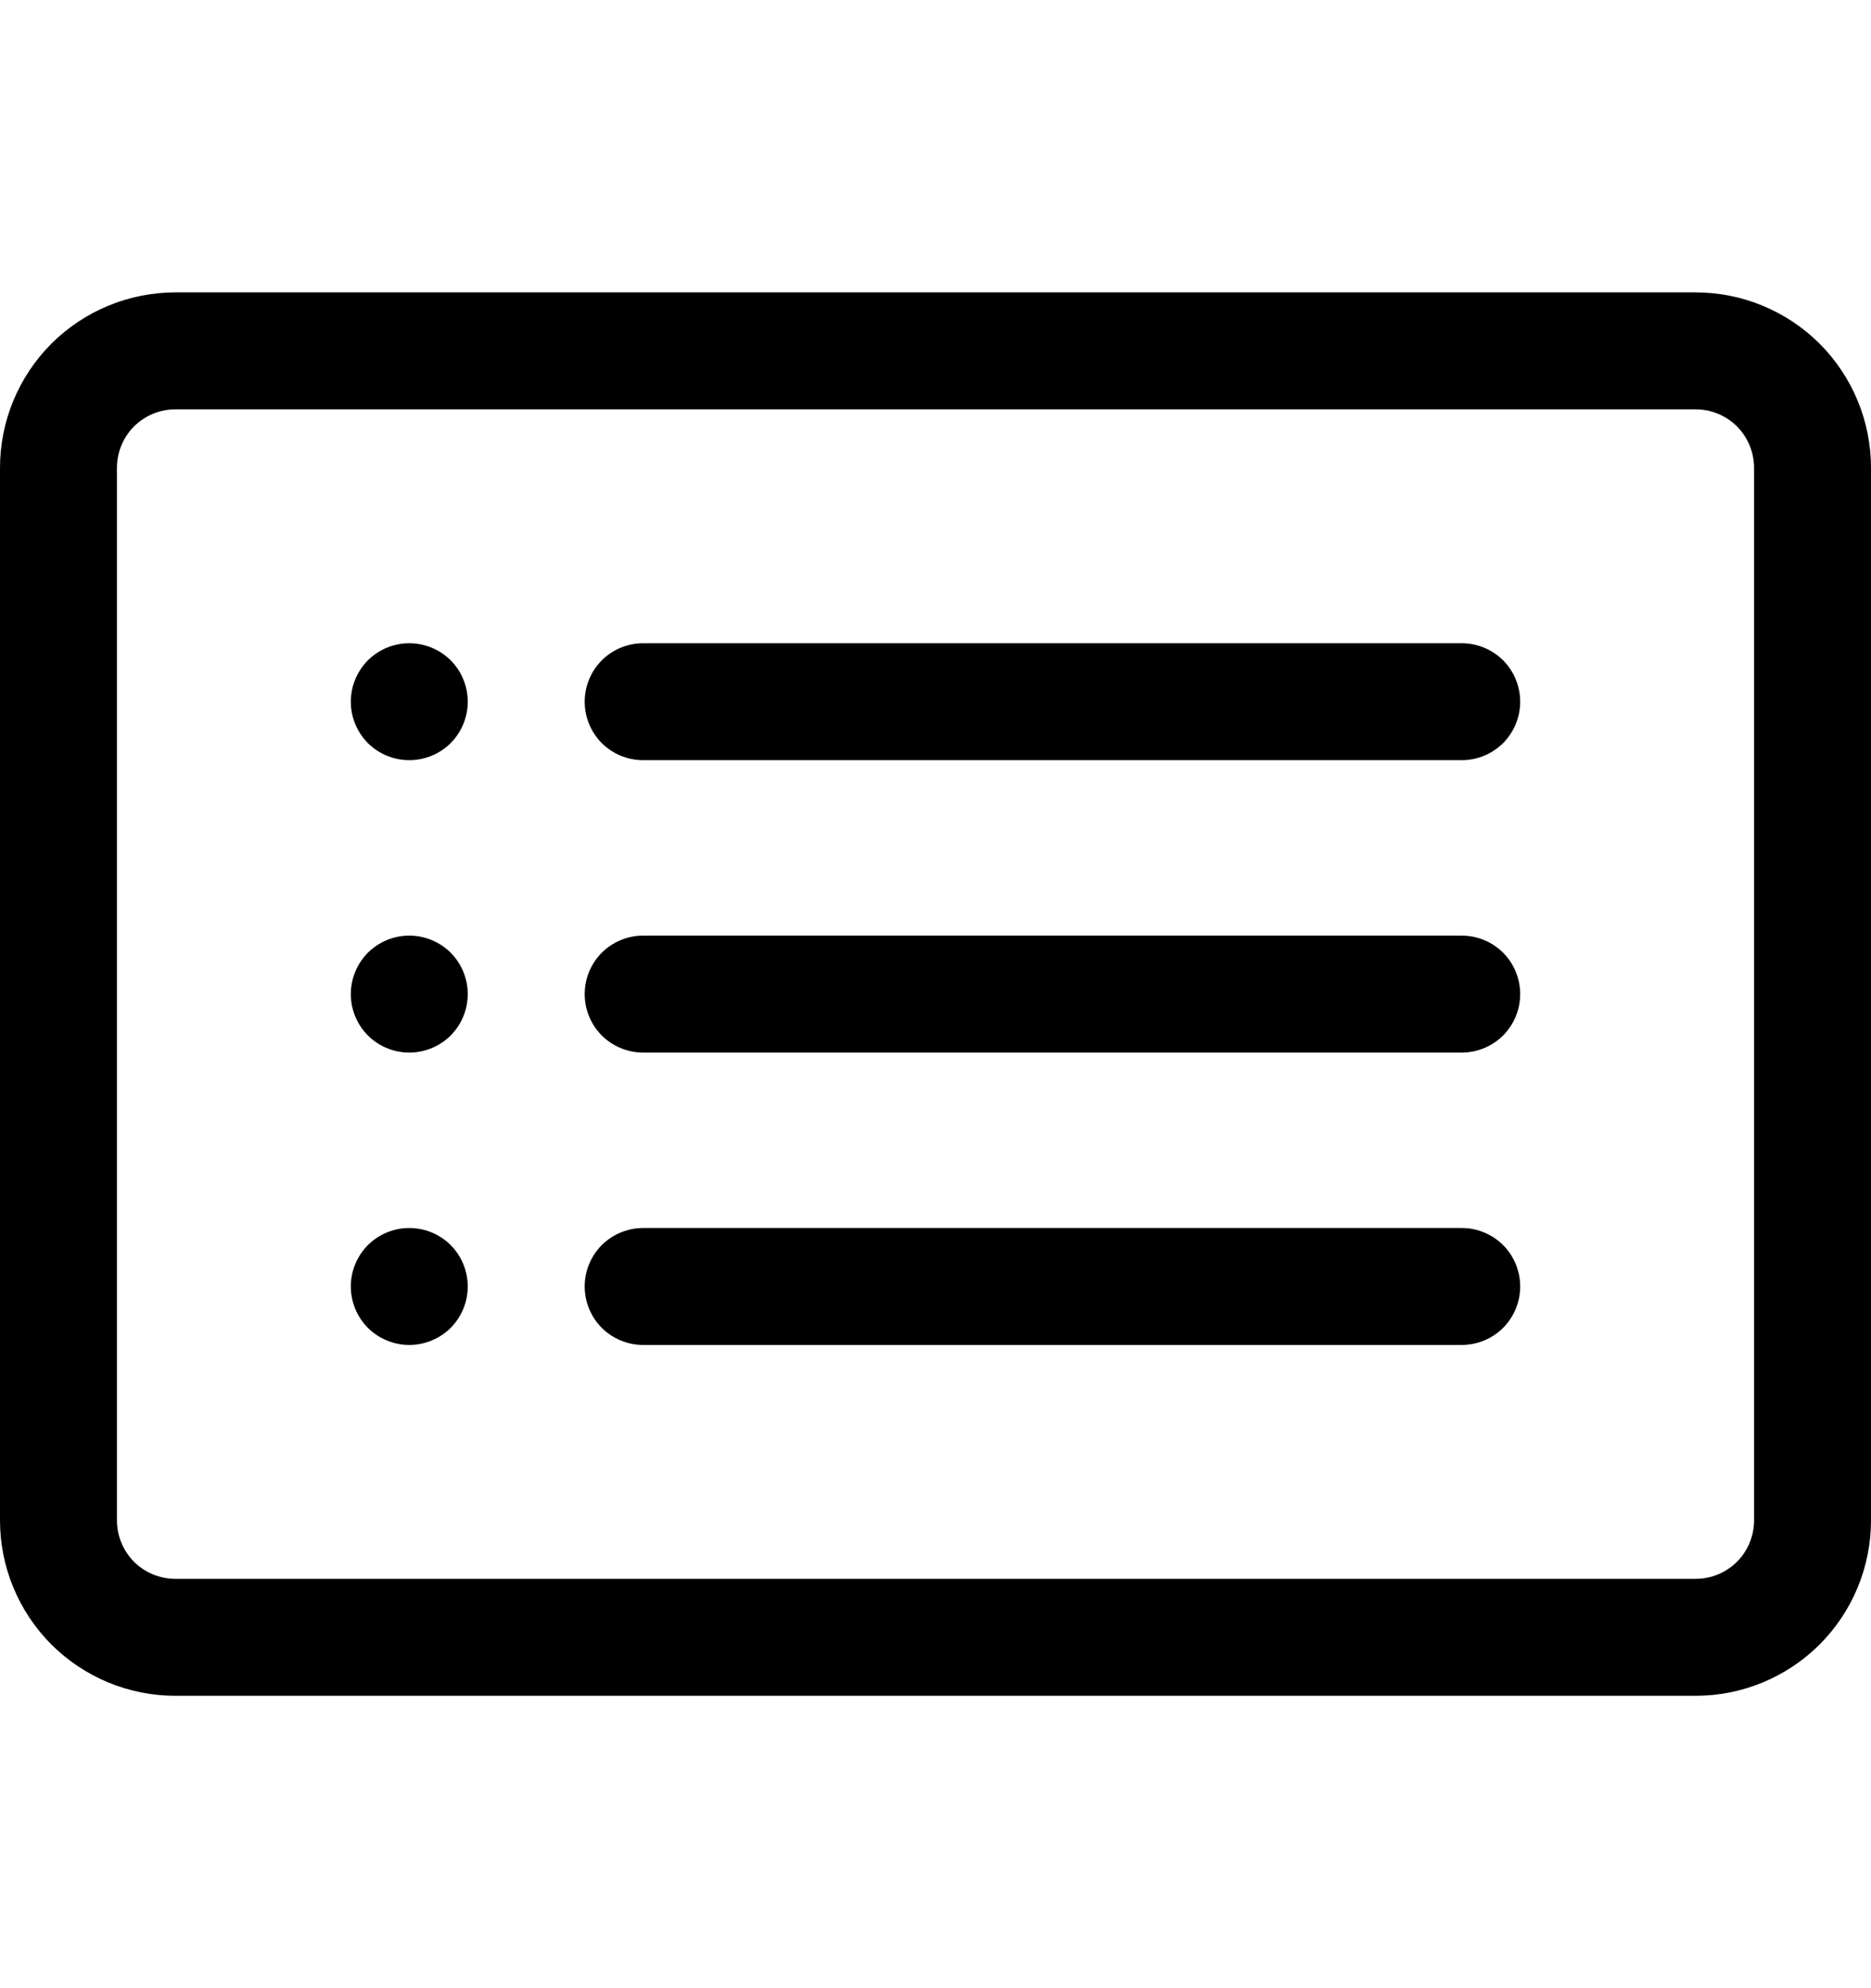 <svg width="16" height="17" viewBox="0 0 16 17" fill="none" xmlns="http://www.w3.org/2000/svg">
<g clip-path="url(#clip0_5_1123)">
<path d="M14.5 3.5C14.633 3.5 14.76 3.553 14.854 3.646C14.947 3.74 15 3.867 15 4V13C15 13.133 14.947 13.26 14.854 13.354C14.76 13.447 14.633 13.5 14.5 13.5H1.5C1.367 13.5 1.24 13.447 1.146 13.354C1.053 13.26 1 13.133 1 13V4C1 3.867 1.053 3.74 1.146 3.646C1.24 3.553 1.367 3.5 1.5 3.5H14.5ZM1.5 2.5C1.102 2.5 0.721 2.658 0.439 2.939C0.158 3.221 0 3.602 0 4L0 13C0 13.398 0.158 13.779 0.439 14.061C0.721 14.342 1.102 14.5 1.5 14.5H14.5C14.898 14.5 15.279 14.342 15.561 14.061C15.842 13.779 16 13.398 16 13V4C16 3.602 15.842 3.221 15.561 2.939C15.279 2.658 14.898 2.5 14.5 2.5H1.5Z" fill="black"/>
<path d="M5 8.5C5 8.367 5.053 8.24 5.146 8.146C5.24 8.053 5.367 8 5.5 8H12.5C12.633 8 12.76 8.053 12.854 8.146C12.947 8.24 13 8.367 13 8.5C13 8.633 12.947 8.76 12.854 8.854C12.76 8.947 12.633 9 12.5 9H5.5C5.367 9 5.24 8.947 5.146 8.854C5.053 8.76 5 8.633 5 8.5ZM5 6C5 5.867 5.053 5.74 5.146 5.646C5.24 5.553 5.367 5.5 5.5 5.5H12.5C12.633 5.5 12.76 5.553 12.854 5.646C12.947 5.74 13 5.867 13 6C13 6.133 12.947 6.26 12.854 6.354C12.76 6.447 12.633 6.5 12.5 6.5H5.5C5.367 6.5 5.24 6.447 5.146 6.354C5.053 6.26 5 6.133 5 6ZM5 11C5 10.867 5.053 10.74 5.146 10.646C5.24 10.553 5.367 10.5 5.5 10.5H12.5C12.633 10.5 12.76 10.553 12.854 10.646C12.947 10.74 13 10.867 13 11C13 11.133 12.947 11.26 12.854 11.354C12.76 11.447 12.633 11.5 12.5 11.5H5.5C5.367 11.5 5.24 11.447 5.146 11.354C5.053 11.26 5 11.133 5 11ZM4 6C4 6.133 3.947 6.26 3.854 6.354C3.76 6.447 3.633 6.5 3.5 6.5C3.367 6.5 3.24 6.447 3.146 6.354C3.053 6.26 3 6.133 3 6C3 5.867 3.053 5.74 3.146 5.646C3.24 5.553 3.367 5.5 3.5 5.5C3.633 5.5 3.76 5.553 3.854 5.646C3.947 5.74 4 5.867 4 6ZM4 8.5C4 8.633 3.947 8.76 3.854 8.854C3.76 8.947 3.633 9 3.5 9C3.367 9 3.24 8.947 3.146 8.854C3.053 8.76 3 8.633 3 8.5C3 8.367 3.053 8.24 3.146 8.146C3.24 8.053 3.367 8 3.5 8C3.633 8 3.76 8.053 3.854 8.146C3.947 8.24 4 8.367 4 8.5ZM4 11C4 11.133 3.947 11.26 3.854 11.354C3.76 11.447 3.633 11.5 3.5 11.5C3.367 11.5 3.24 11.447 3.146 11.354C3.053 11.26 3 11.133 3 11C3 10.867 3.053 10.74 3.146 10.646C3.24 10.553 3.367 10.5 3.5 10.5C3.633 10.5 3.76 10.553 3.854 10.646C3.947 10.74 4 10.867 4 11Z" fill="black"/>
</g>
<defs>
<clipPath id="clip0_5_1123">
<rect width="16" height="16" fill="white" transform="translate(0 0.5)"/>
</clipPath>
</defs>
</svg>
